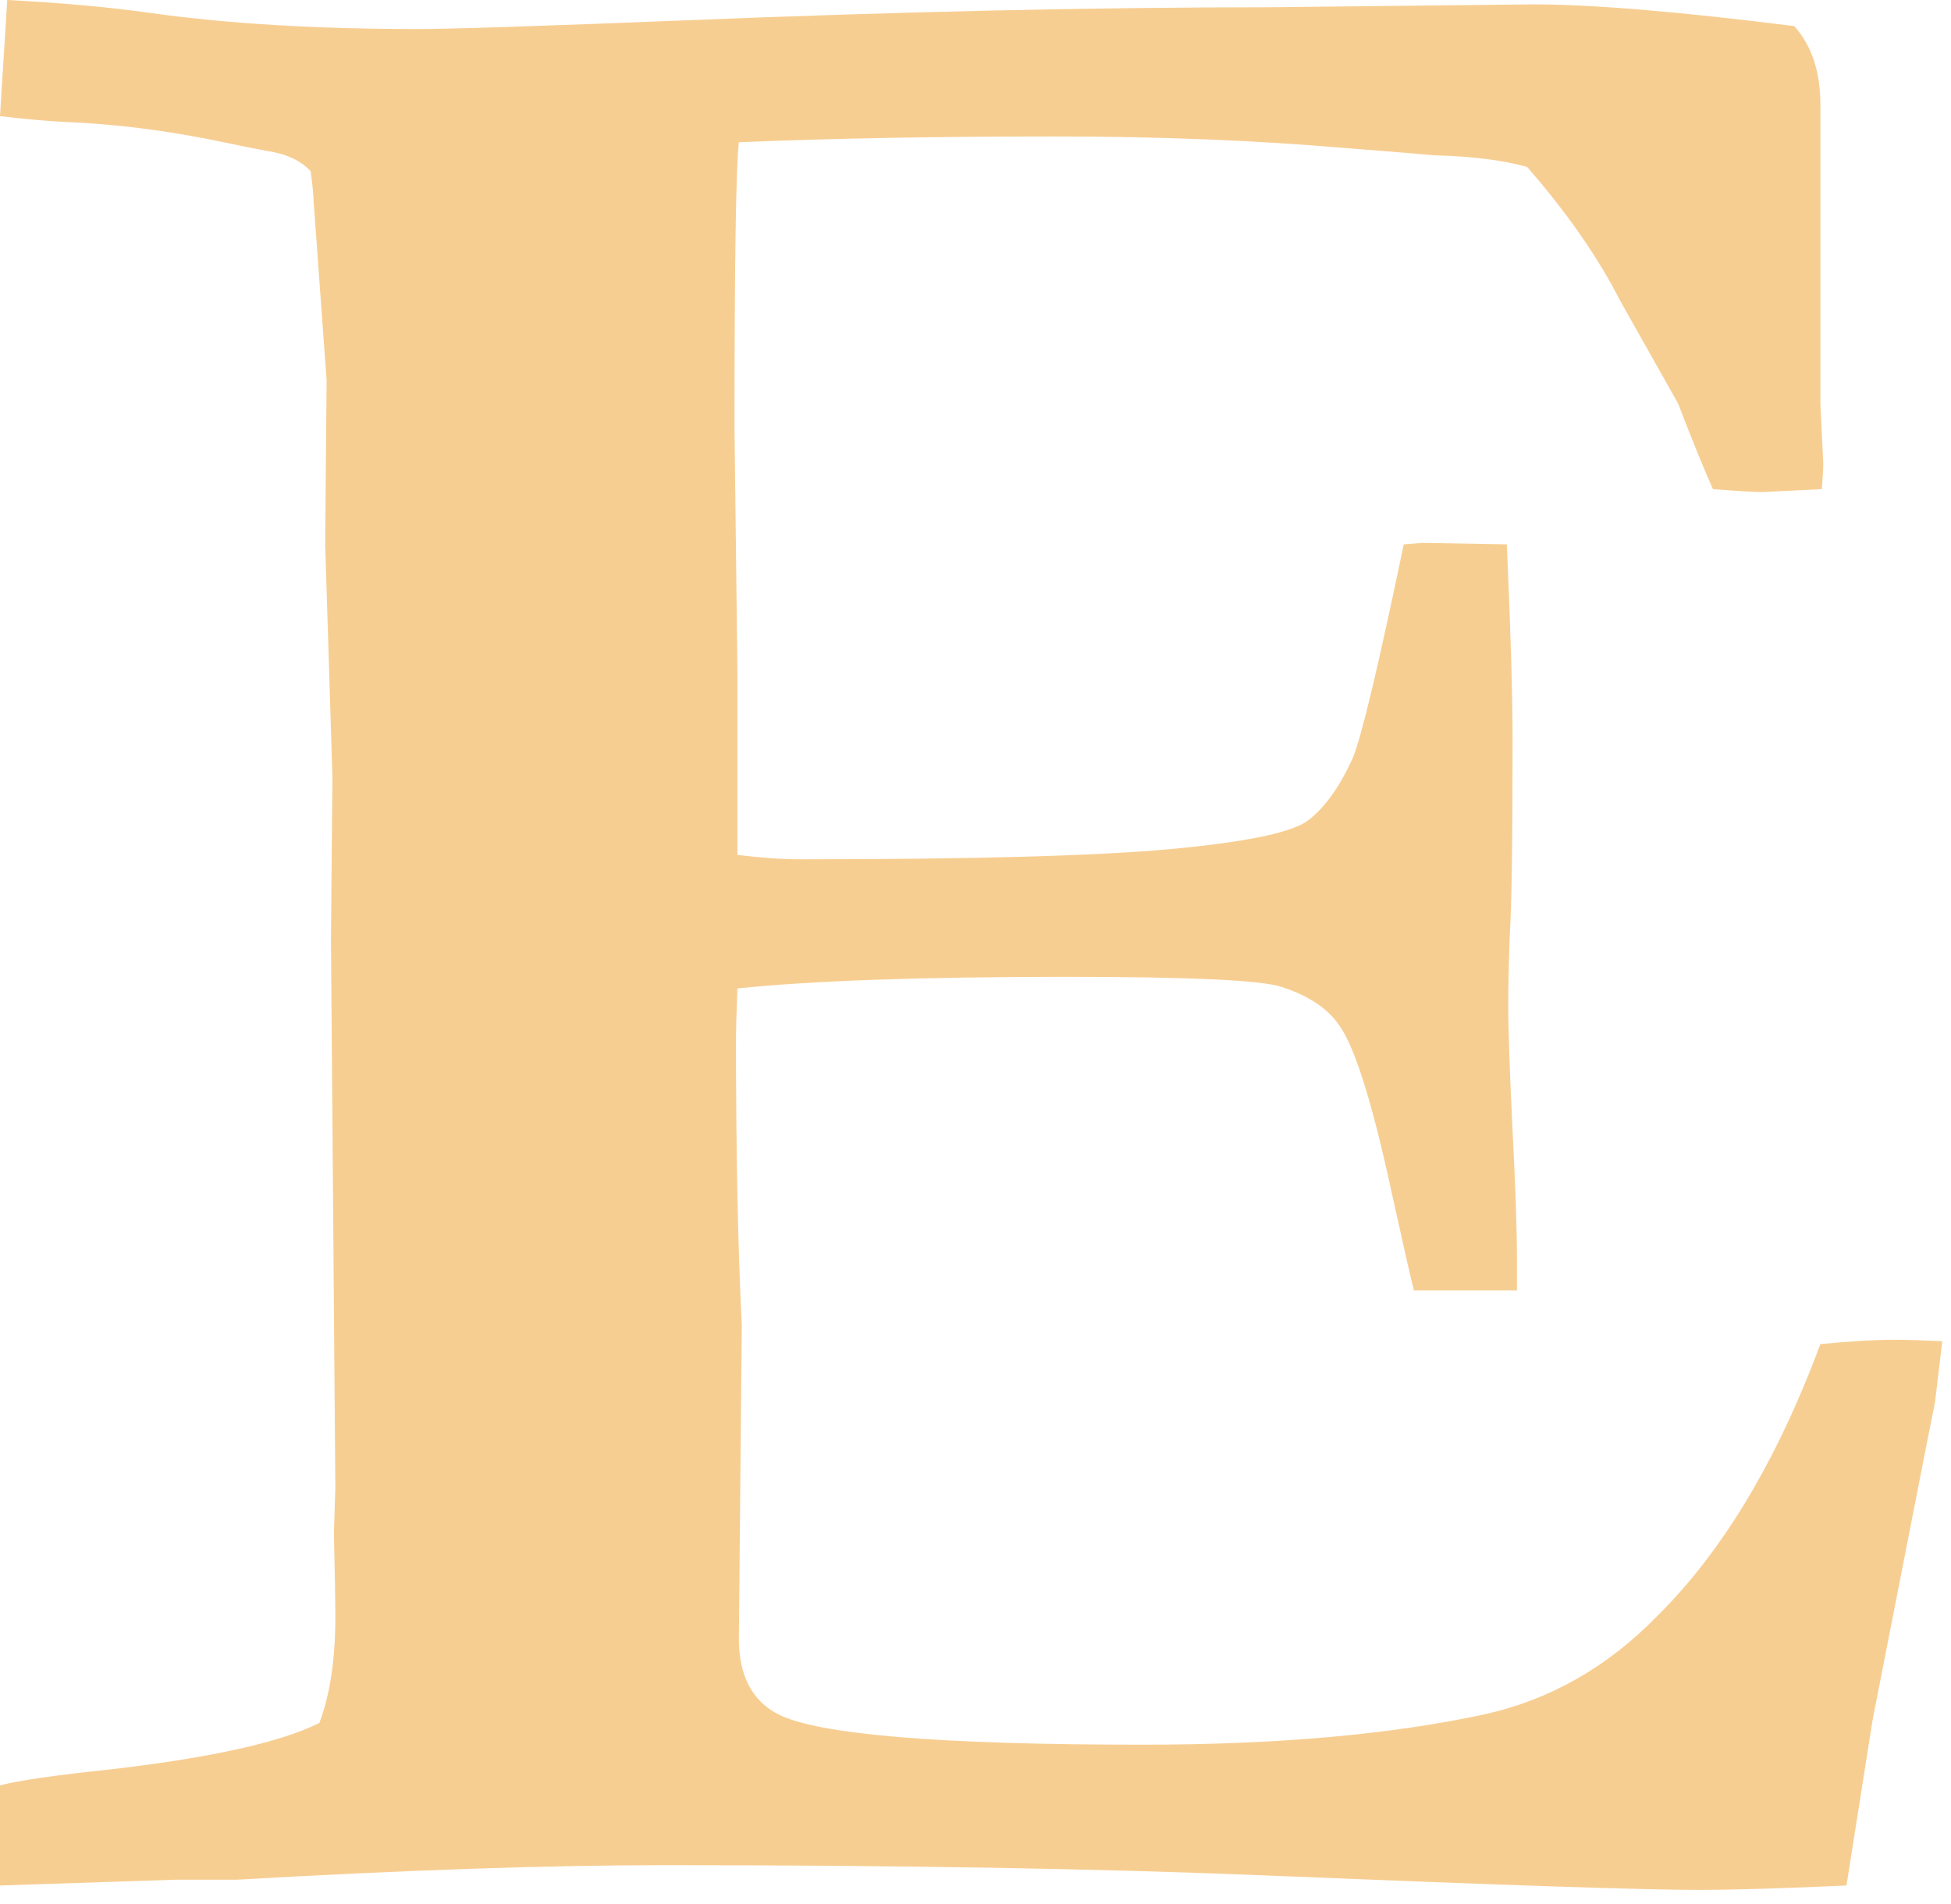 <?xml version="1.0" encoding="utf-8"?>
<svg xmlns="http://www.w3.org/2000/svg" fill="none" height="100%" overflow="visible" preserveAspectRatio="none" style="display: block;" viewBox="0 0 42 41" width="100%">
<path d="M0.156 0C1.344 0.062 2.375 0.156 3.25 0.281C4.896 0.51 6.802 0.625 8.969 0.625C9.719 0.625 11.646 0.562 14.75 0.438C19.396 0.25 23.594 0.156 27.344 0.156L33 0.094C34.271 0.094 36.146 0.25 38.625 0.562C39 0.979 39.188 1.542 39.188 2.25V8.688L39.25 9.969C39.25 10.094 39.24 10.281 39.219 10.531L37.938 10.594C37.771 10.594 37.417 10.573 36.875 10.531C36.688 10.115 36.438 9.5 36.125 8.688L34.875 6.469C34.396 5.531 33.729 4.573 32.875 3.594C32.354 3.448 31.688 3.365 30.875 3.344C30.667 3.323 30.031 3.271 28.969 3.188C27.031 3.021 24.948 2.938 22.719 2.938C20.177 2.938 17.906 2.979 15.906 3.062C15.844 3.583 15.812 5.635 15.812 9.219L15.875 14.469V18.406C16.396 18.469 16.844 18.5 17.219 18.5C20.948 18.5 23.604 18.427 25.188 18.281C26.771 18.135 27.75 17.938 28.125 17.688C28.5 17.417 28.833 16.958 29.125 16.312C29.312 15.854 29.677 14.323 30.219 11.719L30.625 11.688L32.438 11.719C32.521 13.573 32.562 14.979 32.562 15.938C32.562 18.125 32.542 19.531 32.5 20.156C32.479 20.781 32.469 21.271 32.469 21.625C32.469 22.188 32.5 23.094 32.562 24.344C32.625 25.573 32.656 26.49 32.656 27.094V27.781H30.438C30.354 27.448 30.198 26.76 29.969 25.719C29.552 23.781 29.177 22.573 28.844 22.094C28.594 21.719 28.177 21.438 27.594 21.25C27.177 21.104 25.635 21.031 22.969 21.031C19.823 21.031 17.458 21.115 15.875 21.281C15.854 21.823 15.844 22.177 15.844 22.344C15.844 24.823 15.885 26.885 15.969 28.531L15.906 35.281C15.906 36.073 16.188 36.615 16.75 36.906C17.604 37.344 20.219 37.562 24.594 37.562C27.49 37.562 29.948 37.344 31.969 36.906C33.365 36.594 34.594 35.896 35.656 34.812C37.073 33.417 38.25 31.458 39.188 28.938C39.833 28.875 40.365 28.844 40.781 28.844C41.01 28.844 41.354 28.854 41.812 28.875C41.75 29.396 41.698 29.833 41.656 30.188L41.469 31.125L40.312 37.031L39.75 40.594C38.396 40.656 37.323 40.688 36.531 40.688C35.365 40.688 32.25 40.583 27.188 40.375C23.625 40.229 19.333 40.156 14.312 40.156C11.812 40.156 8.74 40.26 5.094 40.469H3.781L0 40.594V38.438C0.396 38.333 1.188 38.219 2.375 38.094C4.542 37.844 6.042 37.51 6.875 37.094C7.104 36.49 7.219 35.729 7.219 34.812C7.219 34.458 7.208 33.854 7.188 33L7.219 32.031L7.125 20.25L7.156 16.719L7 11.719L7.031 8.188L6.75 4.312C6.75 4.208 6.729 4 6.688 3.688C6.479 3.458 6.167 3.312 5.75 3.25C5.521 3.208 5.208 3.146 4.812 3.062C3.625 2.812 2.479 2.667 1.375 2.625C0.979 2.604 0.521 2.562 0 2.5L0.156 0Z" fill="#F7CE92" id="Vector"/>
</svg>